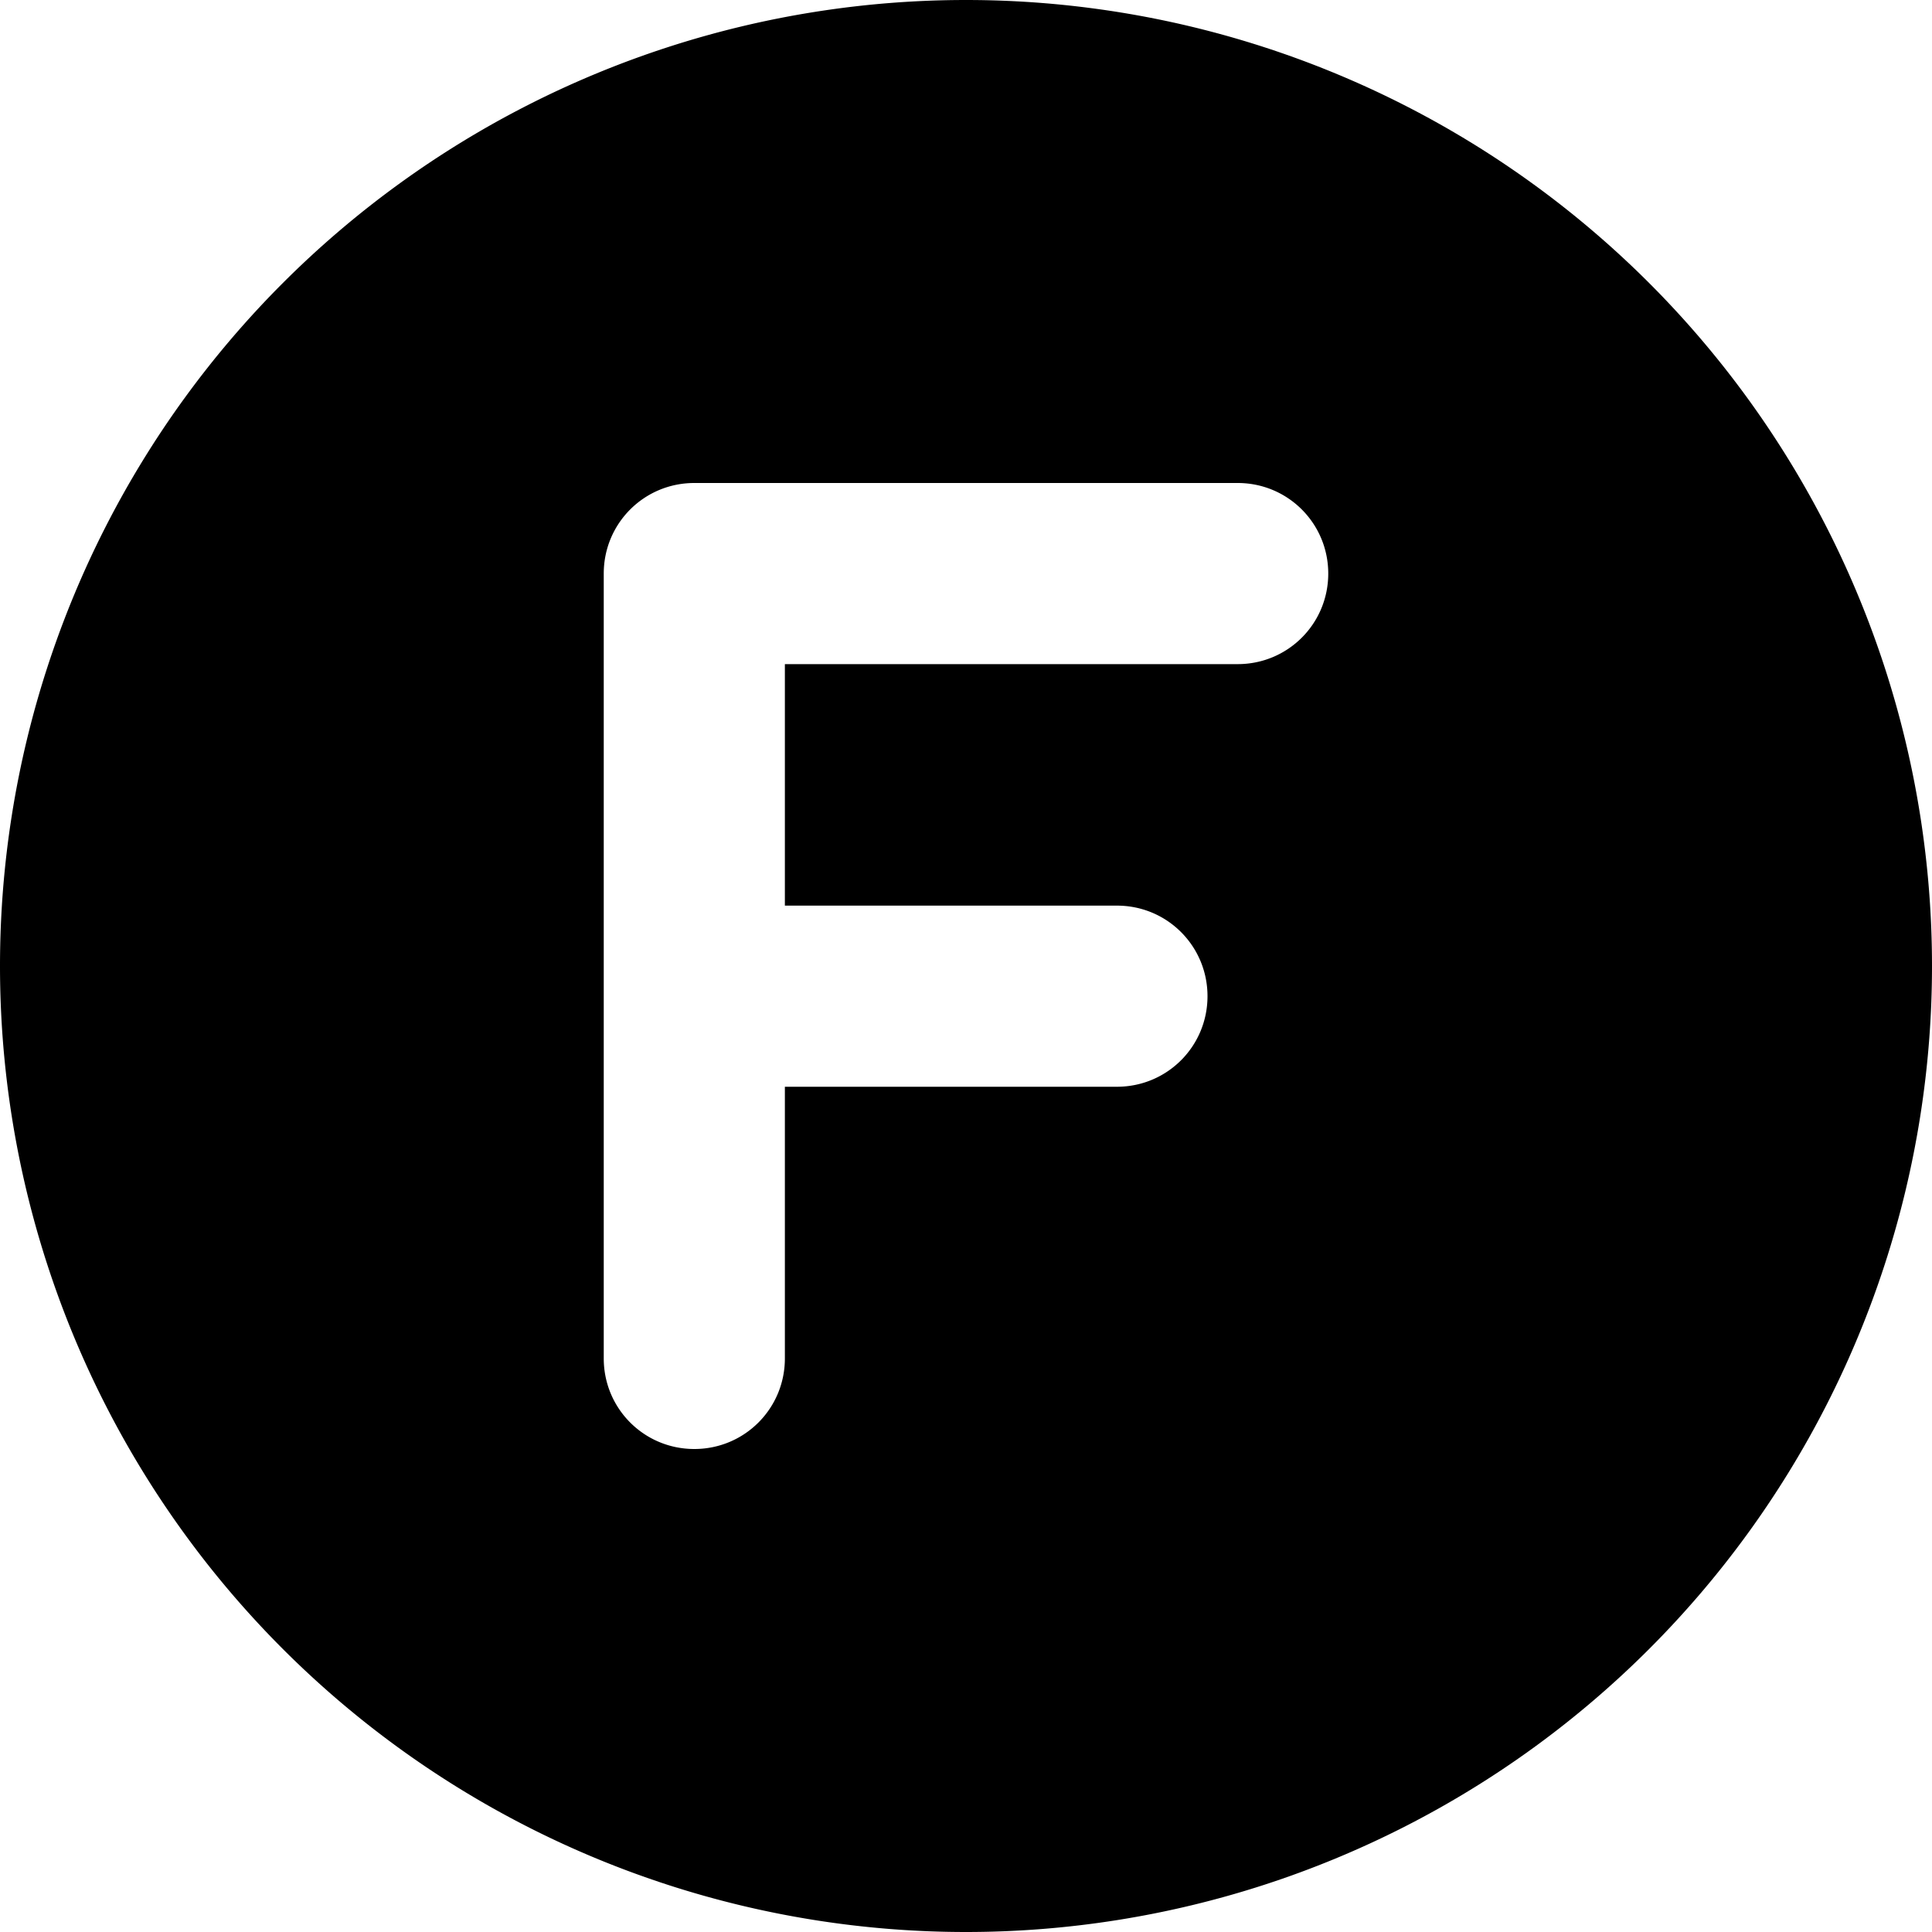 <svg xmlns="http://www.w3.org/2000/svg" viewBox="0 0 512 512"><!--! Font Awesome Pro 6.6.0 by @fontawesome - https://fontawesome.com License - https://fontawesome.com/license (Commercial License) Copyright 2024 Fonticons, Inc. --><path d="M256 512A256 256 0 1 0 256 0a256 256 0 1 0 0 512zM184 128l144 0c13.3 0 24 10.7 24 24s-10.7 24-24 24l-120 0 0 64 88 0c13.3 0 24 10.7 24 24s-10.7 24-24 24l-88 0 0 72c0 13.3-10.7 24-24 24s-24-10.7-24-24l0-96 0-112c0-13.3 10.7-24 24-24z"/></svg>